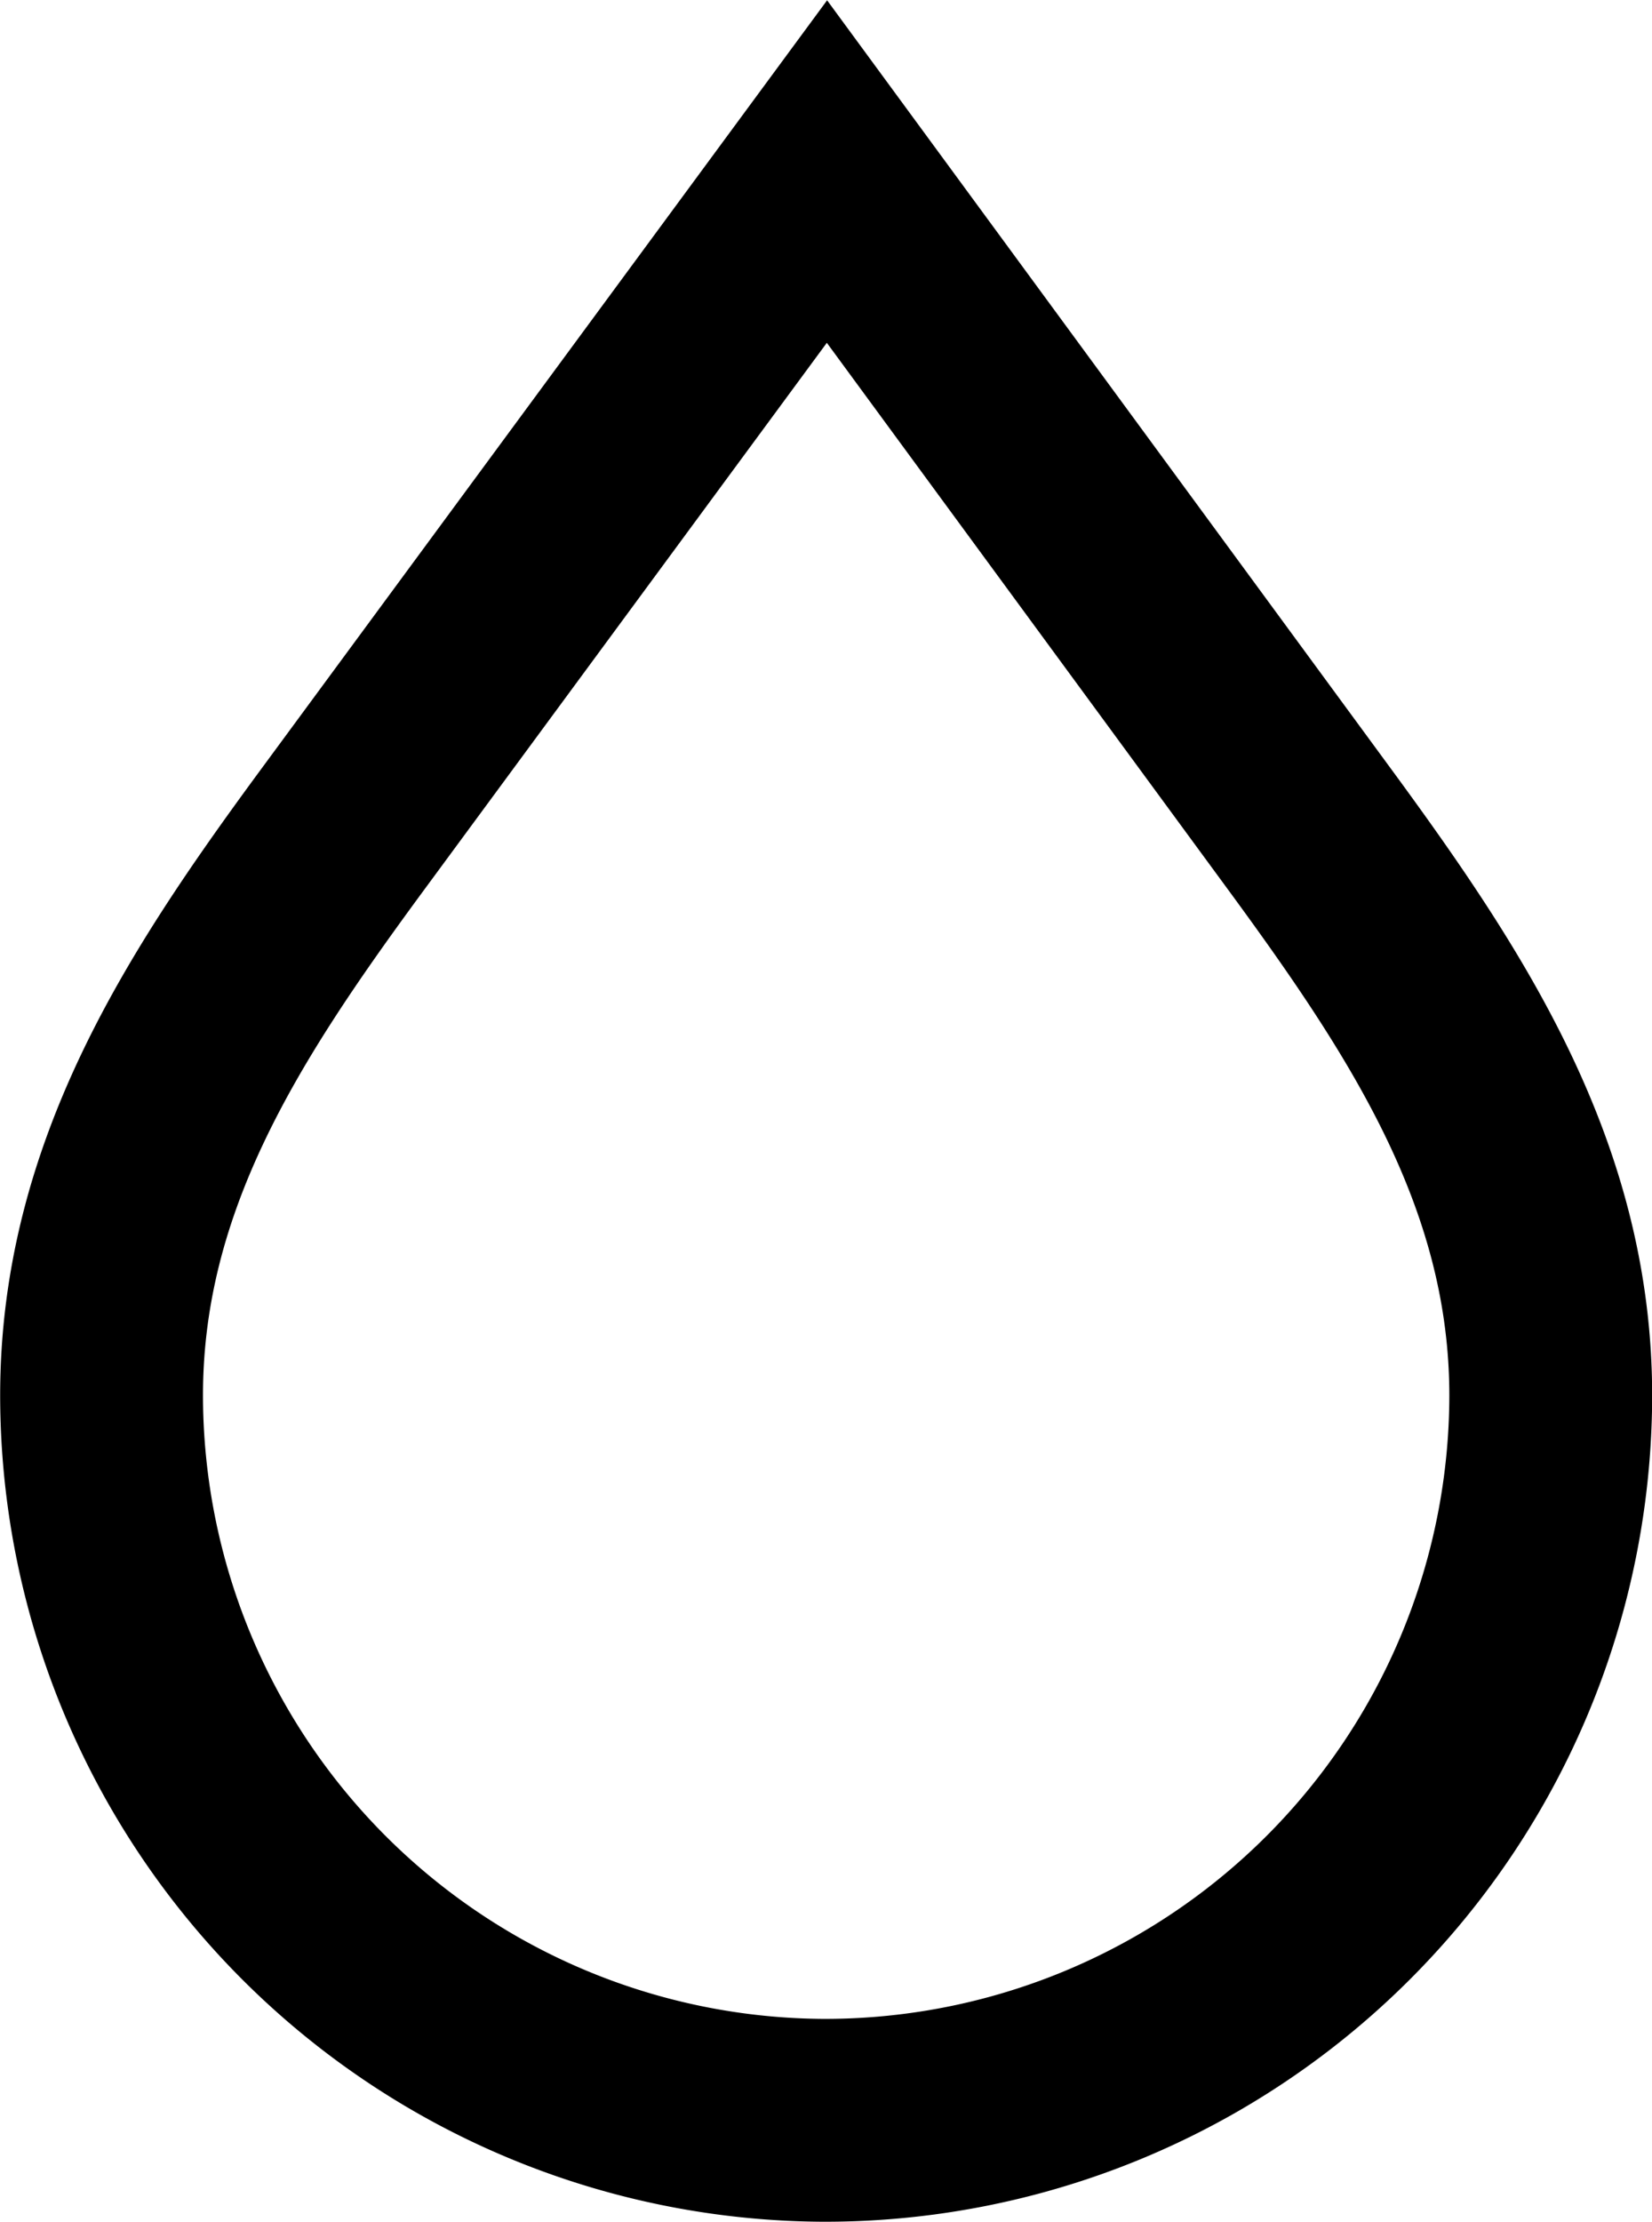 <svg xmlns="http://www.w3.org/2000/svg" viewBox="0 0 51.72 69.55"><defs><style>.cls-1{fill:none;stroke:#000;stroke-miterlimit:10;stroke-width:6.35px;}</style></defs><g id="Livello_2" data-name="Livello 2"><g id="Livello_1-2" data-name="Livello 1"><path class="cls-1" d="M25.77,66.37h.09A22.72,22.72,0,0,0,48.55,43.69c0-6.86-3.51-12.21-7.41-17.54L25.89,5.37,10.59,26.15C6.68,31.48,3.18,36.83,3.18,43.68A22.71,22.71,0,0,0,25.77,66.37Z"/></g></g></svg>